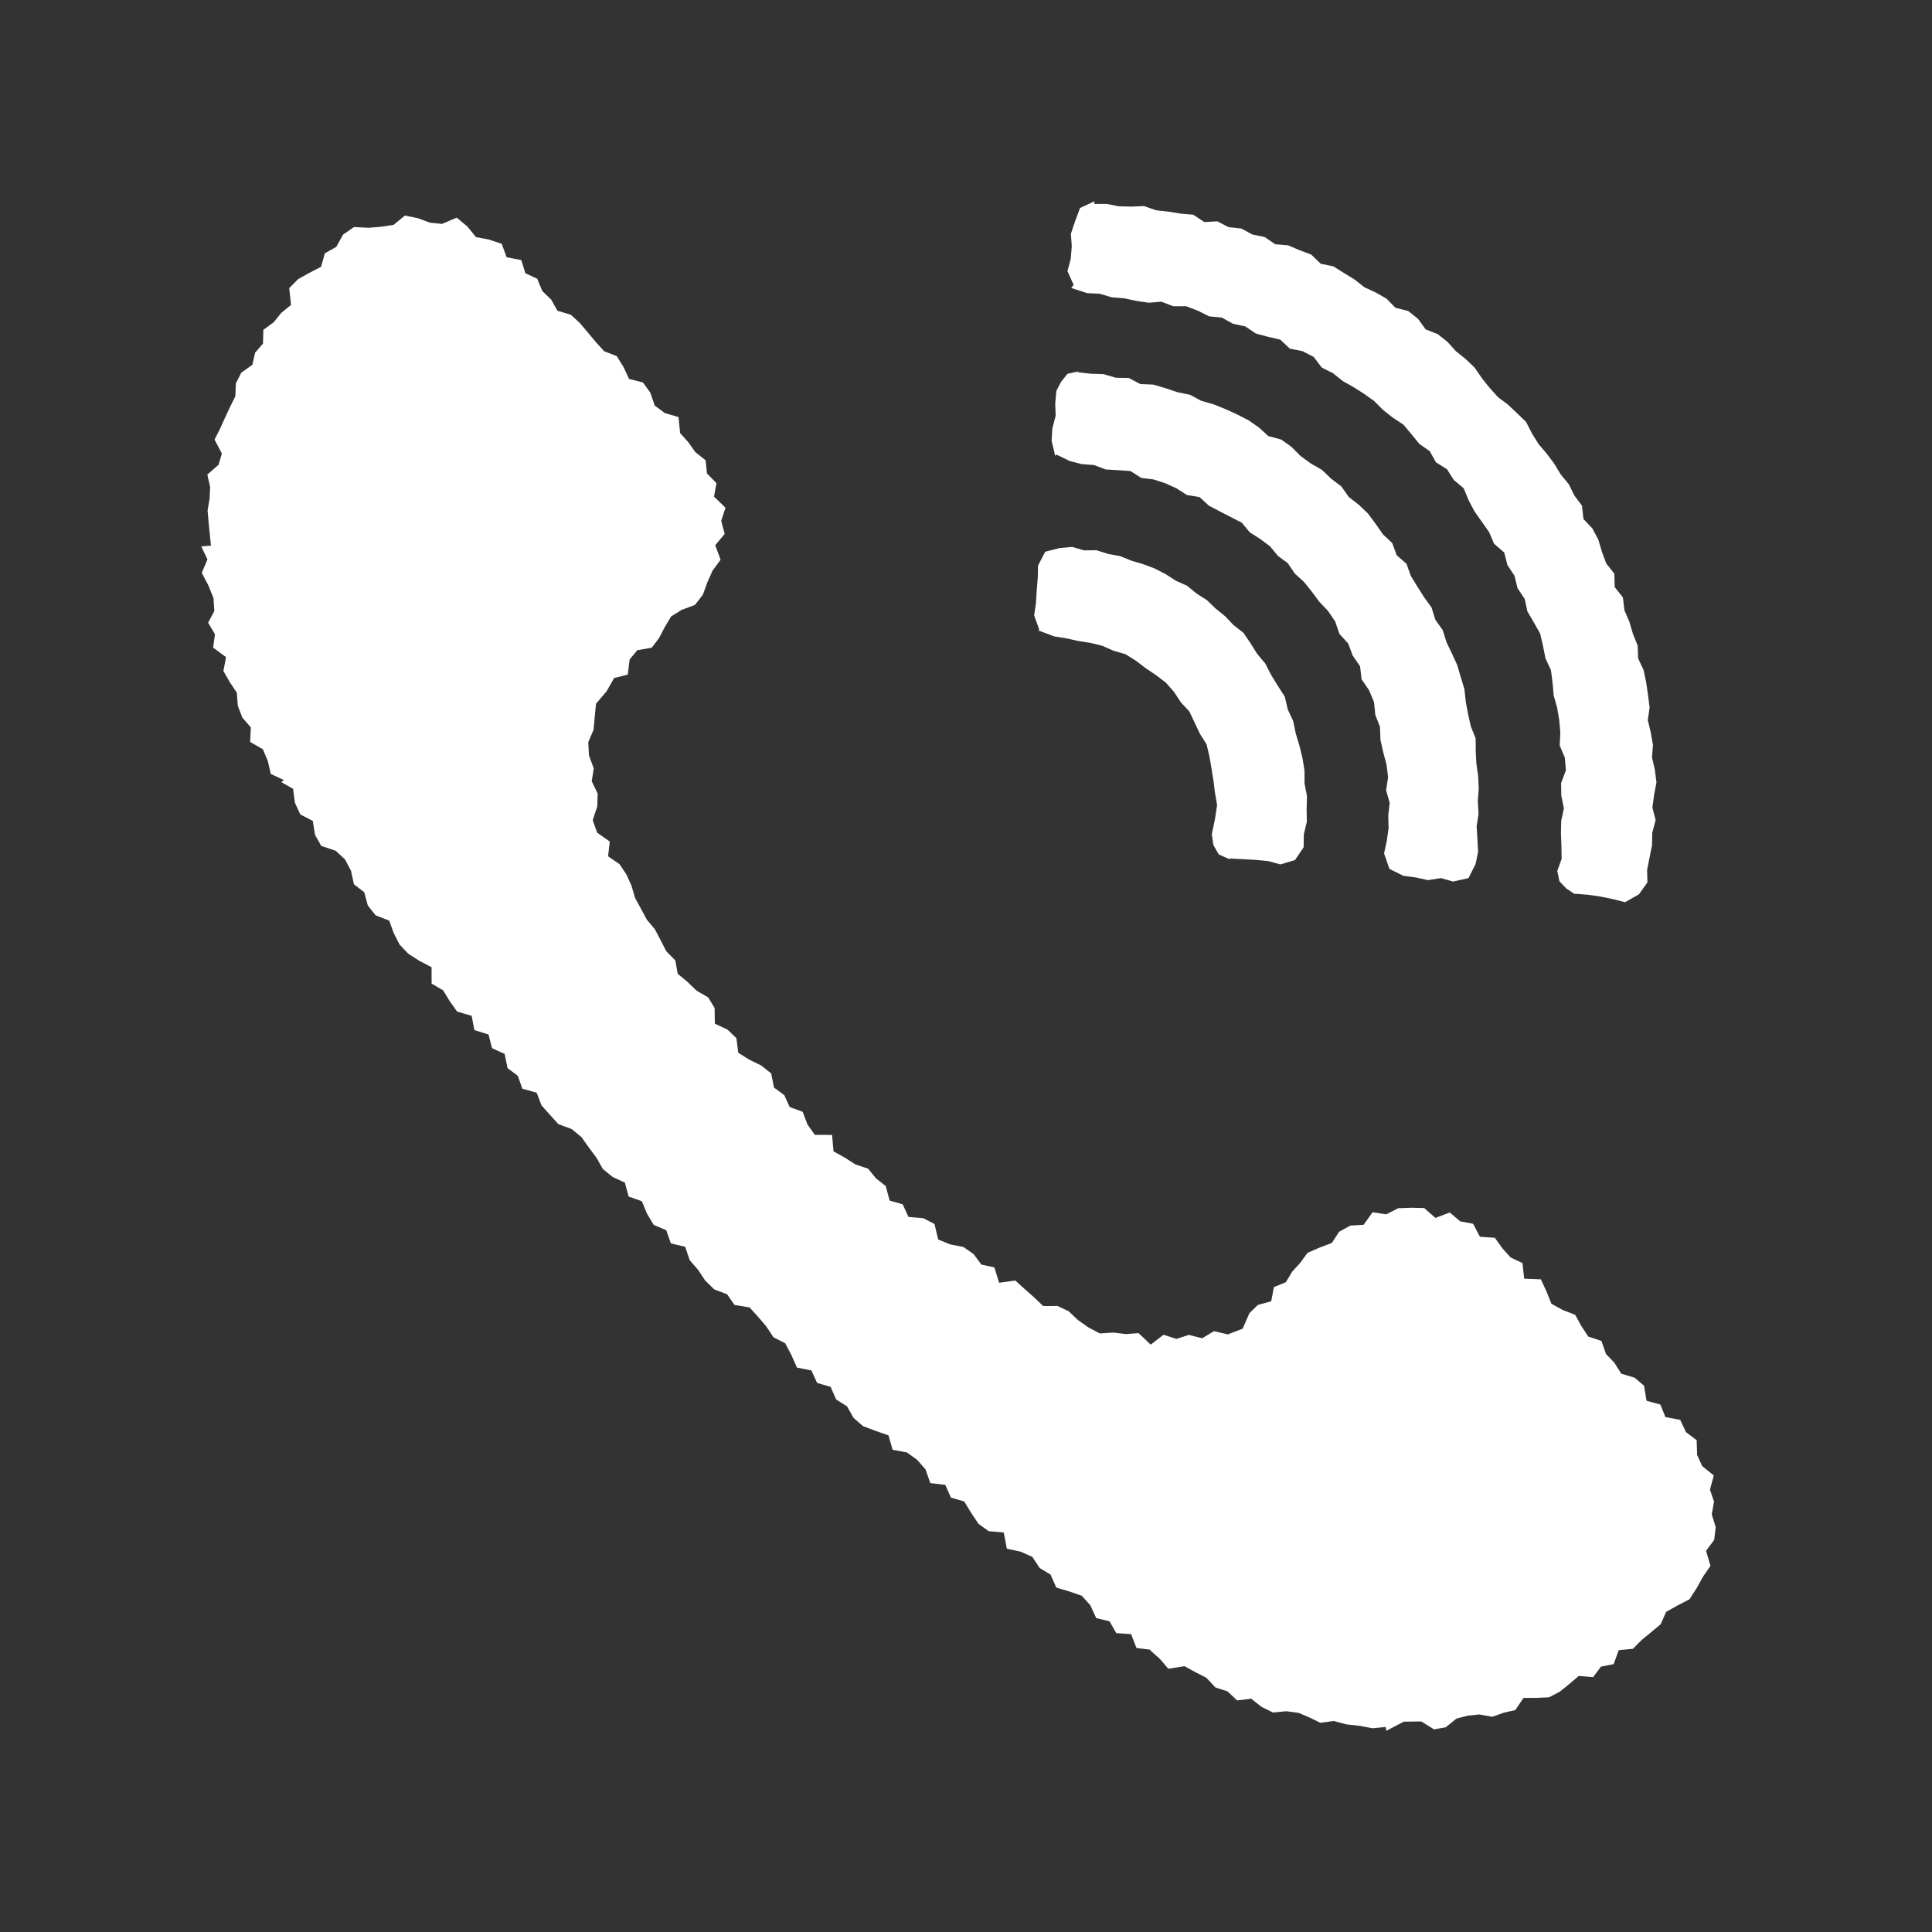 <?xml version="1.0" encoding="UTF-8"?>
<svg width="48px" height="48px" viewBox="0 0 48 48" version="1.1" xmlns="http://www.w3.org/2000/svg" xmlns:xlink="http://www.w3.org/1999/xlink">
    <rect x="0" y="0" width="48" height="48" fill="#333333" stroke="none"/>
    <title>10_portal/xxx/icon/4</title>
    <g id="10_portal/xxx/icon/4" stroke="none" stroke-width="1" fill="none" fill-rule="evenodd">
        <rect id="Rectangle" x="0" y="0" width="48" height="48"></rect>
        <g id="Group-5" transform="translate(5, 5)" fill="#FFFFFF">
            <polygon id="Fill-1" points="4.779 0.586 4.478 0.633 4.16 0.659 3.796 0.641 3.525 0.827 3.354 1.134 3.071 1.293 2.977 1.628 2.69 1.777 2.405 1.936 2.186 2.157 2.23 2.575 1.988 2.774 1.801 3.005 1.543 3.195 1.534 3.535 1.337 3.764 1.271 4.062 0.994 4.259 0.86 4.527 0.847 4.844 0.715 5.112 0.59 5.38 0.467 5.651 0.331 5.921 0.512 6.267 0.431 6.546 0.151 6.791 0.221 7.1 0.207 7.393 0.157 7.681 0.197 8.122 0.241 8.557 0 8.575 0.154 8.898 0.013 9.232 0.178 9.546 0.303 9.857 0.326 10.179 0.171 10.472 0.341 10.758 0.295 11.09 0.616 11.327 0.55 11.671 0.709 11.947 0.885 12.212 0.908 12.537 1.021 12.829 1.232 13.072 1.215 13.434 1.531 13.615 1.653 13.904 1.728 14.229 2.055 14.381 1.987 14.43 2.281 14.599 2.328 14.948 2.462 15.236 2.771 15.395 2.827 15.743 2.982 16.016 3.34 16.137 3.571 16.352 3.72 16.632 3.794 16.97 4.05 17.168 4.138 17.497 4.332 17.741 4.67 17.872 4.782 18.183 4.928 18.468 5.144 18.696 5.422 18.873 5.722 19.03 5.723 19.437 6.01 19.605 6.175 19.876 6.357 20.133 6.718 20.237 6.786 20.592 7.137 20.702 7.225 21.042 7.537 21.184 7.61 21.537 7.865 21.729 7.978 22.049 8.334 22.149 8.454 22.463 8.662 22.696 8.873 22.929 9.202 23.05 9.446 23.251 9.629 23.508 9.817 23.76 9.976 24.041 10.22 24.241 10.525 24.382 10.617 24.727 10.946 24.844 11.076 25.155 11.24 25.432 11.553 25.564 11.667 25.891 12.024 25.977 12.136 26.31 12.343 26.548 12.521 26.816 12.746 27.035 13.066 27.157 13.248 27.42 13.624 27.483 13.834 27.715 14.039 27.955 14.217 28.224 14.507 28.372 14.662 28.666 14.8 28.977 15.16 29.049 15.301 29.358 15.635 29.456 15.775 29.769 16.043 29.939 16.206 30.227 16.442 30.432 16.757 30.55 17.074 30.662 17.177 31.019 17.533 31.086 17.787 31.27 17.994 31.506 18.114 31.847 18.485 31.891 18.627 32.209 18.955 32.303 19.127 32.585 19.309 32.857 19.562 33.041 19.938 33.074 20.015 33.477 20.356 33.55 20.649 33.682 20.83 33.957 21.1 34.119 21.243 34.443 21.563 34.538 21.874 34.645 22.087 34.879 22.235 35.201 22.565 35.28 22.734 35.575 23.102 35.599 23.236 35.944 23.589 35.988 23.578 36.003 23.814 36.211 24.026 36.46 24.428 36.396 24.698 36.544 24.971 36.683 25.197 36.925 25.494 37.02 25.737 37.247 26.086 37.203 26.343 37.408 26.627 37.547 26.958 37.515 27.266 37.556 27.556 37.681 27.801 37.802 28.136 37.758 28.453 37.842 28.776 37.877 29.099 37.938 29.425 37.907 29.444 38 29.878 37.774 30.313 37.769 30.628 37.966 30.92 37.914 31.184 37.699 31.466 37.624 31.758 37.596 32.075 37.653 32.355 37.553 32.646 37.487 32.852 37.184 33.169 37.184 33.485 37.169 33.752 37.03 33.991 36.837 34.223 36.639 34.581 36.668 34.775 36.407 35.091 36.345 35.217 35.998 35.569 35.964 35.787 35.744 36.025 35.55 36.26 35.352 36.395 35.047 36.67 34.892 36.974 34.734 37.151 34.46 37.308 34.176 37.496 33.904 37.387 33.529 37.589 33.257 37.626 32.94 37.528 32.623 37.585 32.309 37.483 32.009 37.579 31.658 37.29 31.425 37.164 31.145 37.154 30.782 36.888 30.58 36.745 30.277 36.377 30.207 36.251 29.895 35.908 29.802 35.846 29.428 35.612 29.229 35.278 29.128 35.111 28.86 34.899 28.637 34.787 28.315 34.461 28.207 34.288 27.945 34.134 27.666 33.823 27.545 33.544 27.391 33.42 27.081 33.283 26.785 32.868 26.768 32.825 26.381 32.534 26.243 32.328 26.016 32.138 25.752 31.768 25.727 31.599 25.404 31.278 25.344 31.019 25.124 30.663 25.259 30.383 25.013 30.061 25.006 29.739 25.018 29.442 25.169 29.101 25.118 28.879 25.429 28.546 25.45 28.27 25.603 28.089 25.88 27.777 25.999 27.483 26.128 27.306 26.373 27.105 26.593 26.946 26.856 26.65 26.978 26.583 27.33 26.253 27.42 26.04 27.627 25.874 28.01 25.507 28.152 25.16 28.073 24.869 28.249 24.536 28.165 24.227 28.265 23.907 28.161 23.589 28.407 23.288 28.121 22.973 28.145 22.661 28.107 22.326 28.129 22.04 27.979 21.778 27.794 21.55 27.577 21.273 27.447 20.918 27.448 20.689 27.23 20.455 27.023 20.225 26.814 19.823 26.87 19.705 26.489 19.382 26.418 19.189 26.157 18.937 25.982 18.606 25.916 18.31 25.797 18.217 25.409 17.939 25.266 17.57 25.234 17.427 24.92 17.103 24.828 17.005 24.467 16.764 24.276 16.567 24.035 16.25 23.929 15.987 23.76 15.709 23.605 15.672 23.197 15.244 23.195 15.062 22.938 14.941 22.622 14.619 22.504 14.484 22.206 14.23 22.021 14.159 21.669 13.916 21.474 13.616 21.327 13.342 21.156 13.296 20.793 13.072 20.578 12.76 20.433 12.755 20.045 12.596 19.781 12.307 19.614 12.083 19.397 11.838 19.194 11.777 18.86 11.557 18.638 11.415 18.363 11.271 18.089 11.072 17.851 10.926 17.58 10.778 17.31 10.69 17.006 10.563 16.726 10.393 16.47 10.108 16.275 10.149 15.908 9.836 15.687 9.726 15.379 9.839 15.032 9.849 14.716 9.701 14.409 9.752 14.092 9.632 13.765 9.616 13.438 9.747 13.13 9.776 12.808 9.808 12.484 10.071 12.174 10.258 11.845 10.596 11.76 10.643 11.384 10.834 11.154 11.192 11.092 11.373 10.854 11.517 10.579 11.673 10.316 11.931 10.154 12.265 10.03 12.463 9.774 12.574 9.466 12.704 9.177 12.903 8.906 12.77 8.547 13.005 8.264 12.918 7.94 13.025 7.615 12.74 7.339 12.8 7.005 12.564 6.761 12.531 6.436 12.274 6.232 12.1 5.985 11.897 5.76 11.858 5.362 11.519 5.263 11.267 5.078 11.156 4.753 10.974 4.502 10.628 4.414 10.49 4.117 10.324 3.848 10.01 3.727 9.804 3.499 9.606 3.262 9.408 3.028 9.183 2.82 8.849 2.721 8.694 2.443 8.473 2.231 8.347 1.925 8.053 1.789 7.951 1.461 7.587 1.392 7.465 1.058 7.148 0.952 6.827 0.891 6.61 0.626 6.347 0.407 5.983 0.563 5.681 0.532 5.379 0.42 5.059 0.356"></polygon>
            <polygon id="Fill-2" points="21.833 0.168 21.707 0.506 21.606 0.808 21.628 1.122 21.602 1.432 21.521 1.737 21.675 2.079 21.613 2.154 22.011 2.283 22.321 2.298 22.624 2.387 22.931 2.412 23.234 2.476 23.538 2.521 23.858 2.496 24.15 2.609 24.469 2.608 24.761 2.72 25.042 2.86 25.357 2.891 25.632 3.044 25.938 3.109 26.2 3.286 26.501 3.367 26.81 3.439 27.045 3.662 27.362 3.725 27.638 3.868 27.841 4.134 28.118 4.273 28.36 4.467 28.63 4.619 28.891 4.785 29.143 4.965 29.362 5.186 29.605 5.377 29.867 5.549 30.067 5.788 30.263 6.029 30.522 6.21 30.676 6.487 30.95 6.659 31.118 6.923 31.364 7.13 31.488 7.429 31.635 7.708 31.816 7.963 31.996 8.22 32.12 8.509 32.372 8.727 32.452 9.04 32.627 9.303 32.703 9.614 32.88 9.878 32.948 10.189 33.107 10.463 33.264 10.741 33.336 11.049 33.397 11.358 33.533 11.648 33.573 11.962 33.601 12.277 33.686 12.58 33.739 12.89 33.766 13.203 33.75 13.52 33.878 13.824 33.904 14.138 33.785 14.456 33.79 14.768 33.855 15.082 33.788 15.393 33.781 15.706 33.793 16.021 33.798 16.339 33.69 16.64 33.744 16.896 33.914 17.074 34.122 17.212 34.148 17.206 34.457 17.231 34.765 17.275 35.071 17.338 35.375 17.415 35.72 17.218 35.929 16.923 35.922 16.609 35.983 16.303 36.045 15.996 36.05 15.685 36.134 15.377 36.053 15.062 36.095 14.752 36.154 14.439 36.115 14.128 36.044 13.82 36.067 13.506 36.013 13.198 35.939 12.893 35.984 12.573 35.943 12.262 35.899 11.953 35.834 11.647 35.699 11.357 35.687 11.039 35.569 10.747 35.482 10.448 35.358 10.161 35.321 9.844 35.117 9.586 35.109 9.255 34.908 9.001 34.799 8.709 34.71 8.407 34.564 8.131 34.341 7.896 34.303 7.563 34.115 7.311 33.976 7.03 33.776 6.788 33.615 6.521 33.428 6.271 33.226 6.033 33.061 5.768 32.916 5.484 32.692 5.267 32.466 5.054 32.215 4.865 32.009 4.636 31.816 4.394 31.638 4.134 31.414 3.92 31.172 3.726 30.963 3.494 30.721 3.302 30.42 3.183 30.231 2.922 29.988 2.728 29.669 2.646 29.448 2.421 29.18 2.267 28.898 2.137 28.653 1.944 28.389 1.782 28.127 1.617 27.813 1.553 27.579 1.327 27.288 1.217 27.003 1.095 26.682 1.068 26.419 0.888 26.114 0.826 25.837 0.677 25.524 0.644 25.244 0.499 24.92 0.517 24.646 0.334 24.335 0.308 24.03 0.258 23.722 0.224 23.425 0.12 23.111 0.133 22.801 0.126 22.497 0.067 22.187 0.066 22.191 0"></polygon>
            <polyline id="Fill-3" points="21.79 4.229 21.522 4.286 21.36 4.49 21.245 4.712 21.217 5.021 21.227 5.334 21.146 5.639 21.127 5.951 21.216 6.324 21.252 6.296 21.577 6.454 21.876 6.531 22.18 6.554 22.471 6.664 22.777 6.681 23.086 6.703 23.355 6.874 23.662 6.912 23.952 7.007 24.23 7.133 24.489 7.299 24.803 7.35 25.035 7.564 25.304 7.705 25.576 7.845 25.85 7.985 26.051 8.226 26.309 8.39 26.554 8.574 26.749 8.811 26.996 8.993 27.169 9.25 27.394 9.455 27.586 9.692 27.774 9.947 27.994 10.178 28.173 10.441 28.277 10.748 28.496 10.988 28.607 11.287 28.79 11.552 28.829 11.879 29.013 12.147 29.137 12.441 29.169 12.762 29.285 13.059 29.297 13.381 29.366 13.689 29.448 13.997 29.487 14.312 29.437 14.632 29.526 14.945 29.491 15.262 29.499 15.579 29.453 15.894 29.387 16.204 29.521 16.588 29.867 16.76 30.175 16.8 30.479 16.867 30.798 16.816 31.101 16.902 31.484 16.817 31.662 16.464 31.723 16.156 31.705 15.841 31.687 15.528 31.734 15.218 31.715 14.906 31.739 14.594 31.724 14.281 31.68 13.972 31.664 13.66 31.662 13.344 31.542 13.048 31.474 12.743 31.417 12.437 31.383 12.123 31.292 11.823 31.204 11.523 31.073 11.237 30.938 10.955 30.844 10.655 30.66 10.396 30.567 10.094 30.382 9.839 30.216 9.576 30.053 9.311 29.945 9.009 29.702 8.798 29.59 8.493 29.359 8.276 29.179 8.017 28.99 7.762 28.762 7.543 28.51 7.348 28.325 7.085 28.072 6.893 27.844 6.674 27.567 6.515 27.313 6.33 27.088 6.103 26.83 5.92 26.512 5.835 26.274 5.618 26.013 5.438 25.731 5.294 25.443 5.163 25.15 5.045 24.845 4.958 24.565 4.808 24.253 4.744 23.954 4.644 23.652 4.555 23.331 4.542 23.042 4.39 22.722 4.385 22.417 4.295 22.101 4.285 21.788 4.251"></polyline>
            <polyline id="Fill-4" points="20.82 10.671 21.183 10.809 21.489 10.859 21.788 10.925 22.089 10.972 22.387 11.045 22.667 11.168 22.964 11.254 23.225 11.418 23.469 11.604 23.723 11.775 23.968 11.962 24.171 12.194 24.339 12.451 24.549 12.677 24.681 12.955 24.811 13.23 24.977 13.493 25.048 13.793 25.1 14.094 25.148 14.395 25.186 14.697 25.239 15.003 25.182 15.367 25.107 15.725 25.146 15.993 25.28 16.228 25.53 16.34 25.576 16.331 25.886 16.346 26.197 16.364 26.507 16.393 26.812 16.476 27.175 16.367 27.389 16.049 27.393 15.729 27.468 15.417 27.463 15.098 27.471 14.78 27.411 14.465 27.41 14.147 27.359 13.834 27.284 13.525 27.193 13.222 27.127 12.91 26.993 12.622 26.92 12.308 26.747 12.039 26.581 11.769 26.436 11.486 26.232 11.242 26.063 10.972 25.89 10.72 25.648 10.531 25.439 10.311 25.204 10.121 24.985 9.91 24.729 9.747 24.493 9.554 24.215 9.429 23.959 9.264 23.689 9.124 23.405 9.018 23.113 8.931 22.831 8.817 22.532 8.763 22.241 8.67 21.933 8.674 21.637 8.588 21.332 8.615 20.969 8.707 20.79 9.05 20.783 9.361 20.757 9.67 20.738 9.981 20.693 10.289 20.818 10.638 20.805 10.682"></polyline>
        </g>
    </g>
</svg>